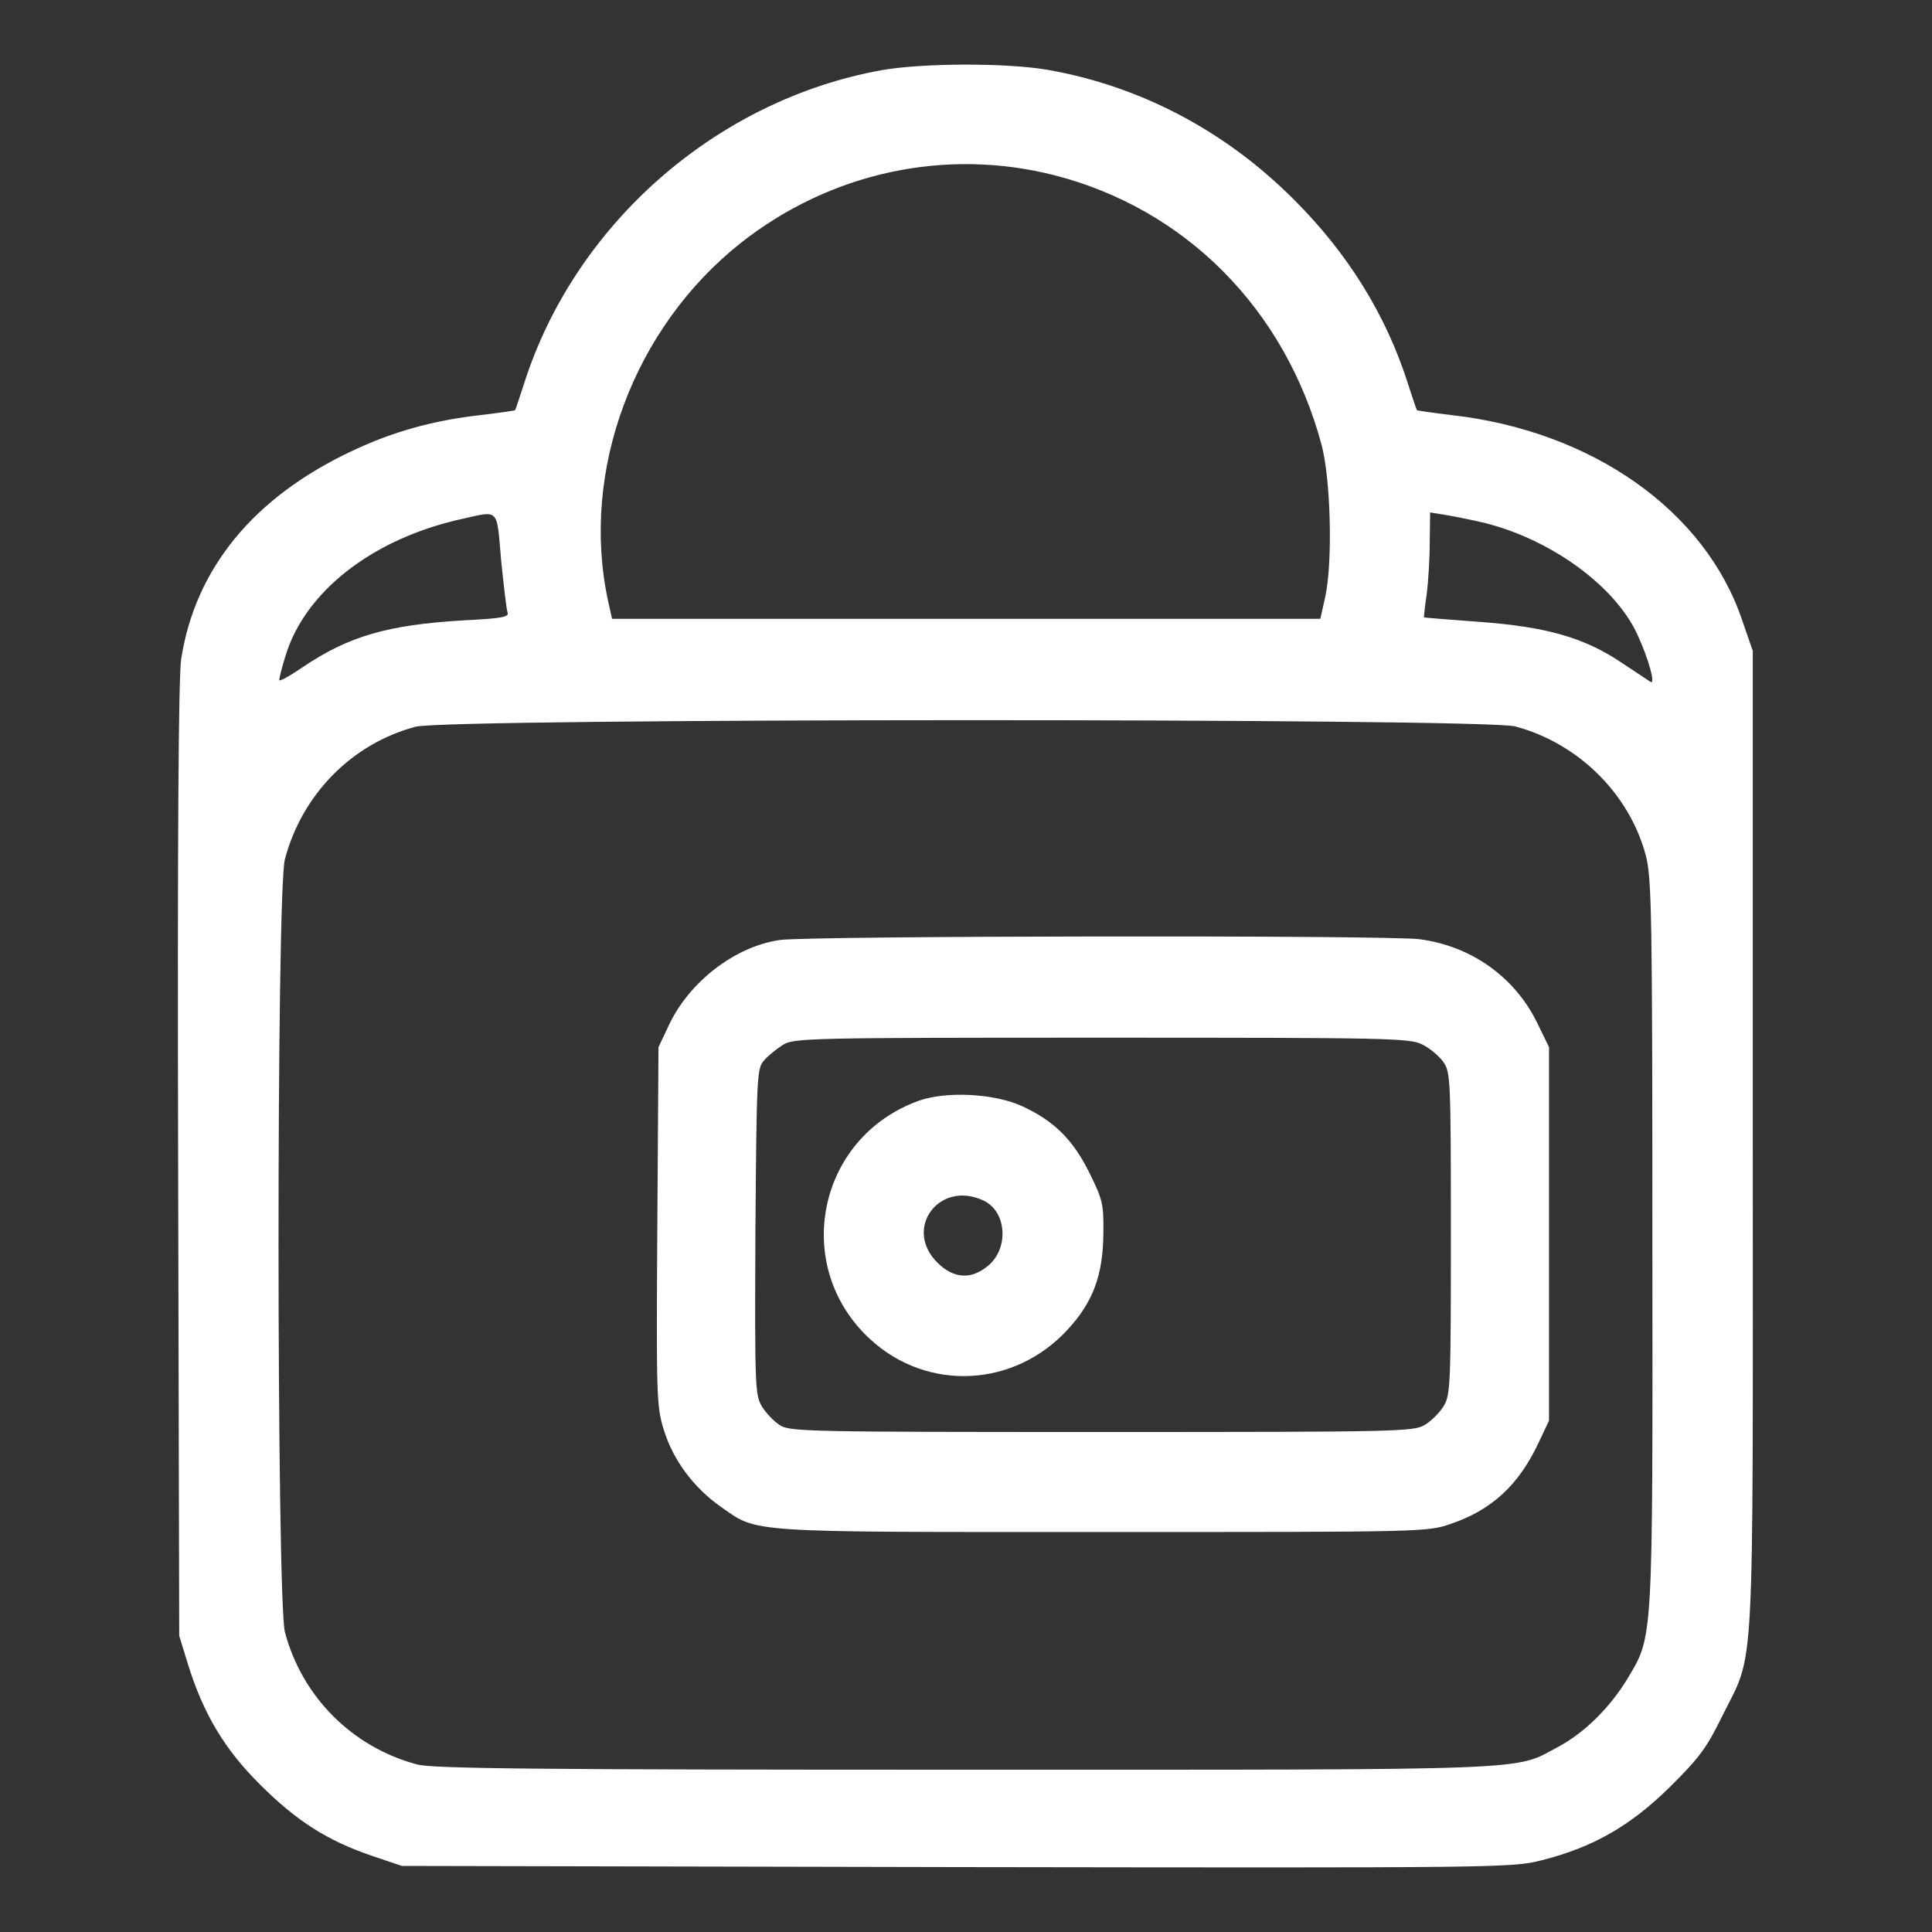 <svg width="30" height="30" viewBox="0 0 30 30" fill="none" xmlns="http://www.w3.org/2000/svg">
<rect x="0" y="0" width="30" height="30" fill="#333333" stroke="none"/>
<path d="M13.688 1.09C11.127 1.553 8.93 3.475 8.139 5.953C8.068 6.176 8.004 6.363 7.998 6.369C7.998 6.375 7.758 6.41 7.465 6.445C6.732 6.527 6.094 6.703 5.455 7.008C3.938 7.723 3.029 8.83 2.813 10.236C2.772 10.506 2.754 13.037 2.766 18.017L2.783 25.4L2.918 25.84C3.158 26.613 3.486 27.164 4.043 27.715C4.605 28.277 5.086 28.582 5.772 28.816L6.24 28.974L14.854 28.992C23.291 29.004 23.473 29.004 23.936 28.887C24.732 28.687 25.318 28.353 25.934 27.744C26.385 27.299 26.508 27.129 26.736 26.66C27.258 25.605 27.217 26.326 27.217 17.724V10.107L27.053 9.633C26.479 7.928 24.721 6.691 22.535 6.445C22.242 6.41 22.002 6.375 22.002 6.369C21.996 6.363 21.932 6.176 21.861 5.953C21.521 4.887 20.93 3.937 20.098 3.105C19.031 2.033 17.707 1.336 16.266 1.084C15.621 0.973 14.32 0.978 13.688 1.09ZM16.365 2.719C18.404 3.24 19.951 4.793 20.52 6.902C20.666 7.447 20.695 8.736 20.578 9.269L20.502 9.609H15H9.504L9.439 9.316C9.012 7.312 9.838 5.092 11.502 3.773C12.891 2.678 14.672 2.291 16.365 2.719ZM7.781 8.695C7.822 9.094 7.863 9.457 7.881 9.51C7.91 9.58 7.799 9.603 7.195 9.633C6.018 9.703 5.408 9.879 4.693 10.365C4.494 10.5 4.336 10.588 4.336 10.559C4.336 10.529 4.377 10.365 4.43 10.195C4.729 9.187 5.789 8.361 7.178 8.057C7.758 7.928 7.711 7.881 7.781 8.695ZM23.057 8.121C24.088 8.379 25.078 9.1 25.424 9.85C25.605 10.242 25.711 10.641 25.629 10.588C25.6 10.57 25.4 10.435 25.178 10.289C24.604 9.902 24.012 9.732 22.969 9.656C22.5 9.621 22.119 9.592 22.113 9.586C22.107 9.586 22.125 9.422 22.154 9.228C22.178 9.035 22.201 8.672 22.201 8.42L22.207 7.957L22.459 7.998C22.594 8.021 22.863 8.074 23.057 8.121ZM23.525 11.279C24.504 11.537 25.307 12.328 25.559 13.295C25.646 13.646 25.658 14.185 25.658 19.295C25.664 25.535 25.67 25.395 25.277 26.057C25.002 26.514 24.604 26.906 24.199 27.123C23.496 27.498 23.994 27.48 14.971 27.48C8.279 27.48 6.715 27.463 6.475 27.398C5.467 27.129 4.688 26.344 4.424 25.342C4.295 24.826 4.289 13.851 4.424 13.342C4.688 12.34 5.461 11.549 6.451 11.285C6.943 11.15 23.016 11.15 23.525 11.279Z" fill="white"/>
<path d="M12.111 14.596C11.414 14.695 10.699 15.246 10.383 15.926L10.225 16.26L10.207 19.037C10.19 21.685 10.195 21.838 10.307 22.201C10.453 22.676 10.77 23.098 11.191 23.396C11.777 23.806 11.531 23.789 17.121 23.789C22.072 23.789 22.16 23.789 22.518 23.666C23.162 23.449 23.584 23.062 23.895 22.394L24.053 22.06V19.16V16.26L23.865 15.873C23.514 15.164 22.84 14.689 22.043 14.584C21.539 14.519 12.563 14.531 12.111 14.596ZM22.084 16.219C22.195 16.271 22.342 16.394 22.406 16.482C22.523 16.646 22.529 16.711 22.529 19.148C22.529 21.498 22.523 21.662 22.418 21.832C22.359 21.931 22.225 22.066 22.125 22.125C21.949 22.23 21.744 22.236 17.109 22.236C12.545 22.236 12.264 22.23 12.111 22.131C12.018 22.072 11.895 21.943 11.83 21.838C11.725 21.656 11.719 21.545 11.73 19.125C11.748 16.687 11.754 16.588 11.865 16.465C11.93 16.389 12.065 16.283 12.158 16.224C12.328 16.119 12.563 16.113 17.109 16.113C21.539 16.113 21.897 16.119 22.084 16.219Z" fill="white"/>
<path d="M14.268 17.092C12.686 17.66 12.281 19.67 13.518 20.801C14.408 21.615 15.756 21.545 16.582 20.642C16.975 20.215 17.127 19.799 17.133 19.154C17.139 18.691 17.121 18.627 16.916 18.211C16.664 17.701 16.371 17.408 15.879 17.18C15.451 16.98 14.701 16.939 14.268 17.092ZM15.275 18.644C15.633 18.814 15.668 19.383 15.346 19.652C15.082 19.875 14.807 19.857 14.555 19.605C14.021 19.072 14.59 18.316 15.275 18.644Z" fill="white"/>
</svg>
